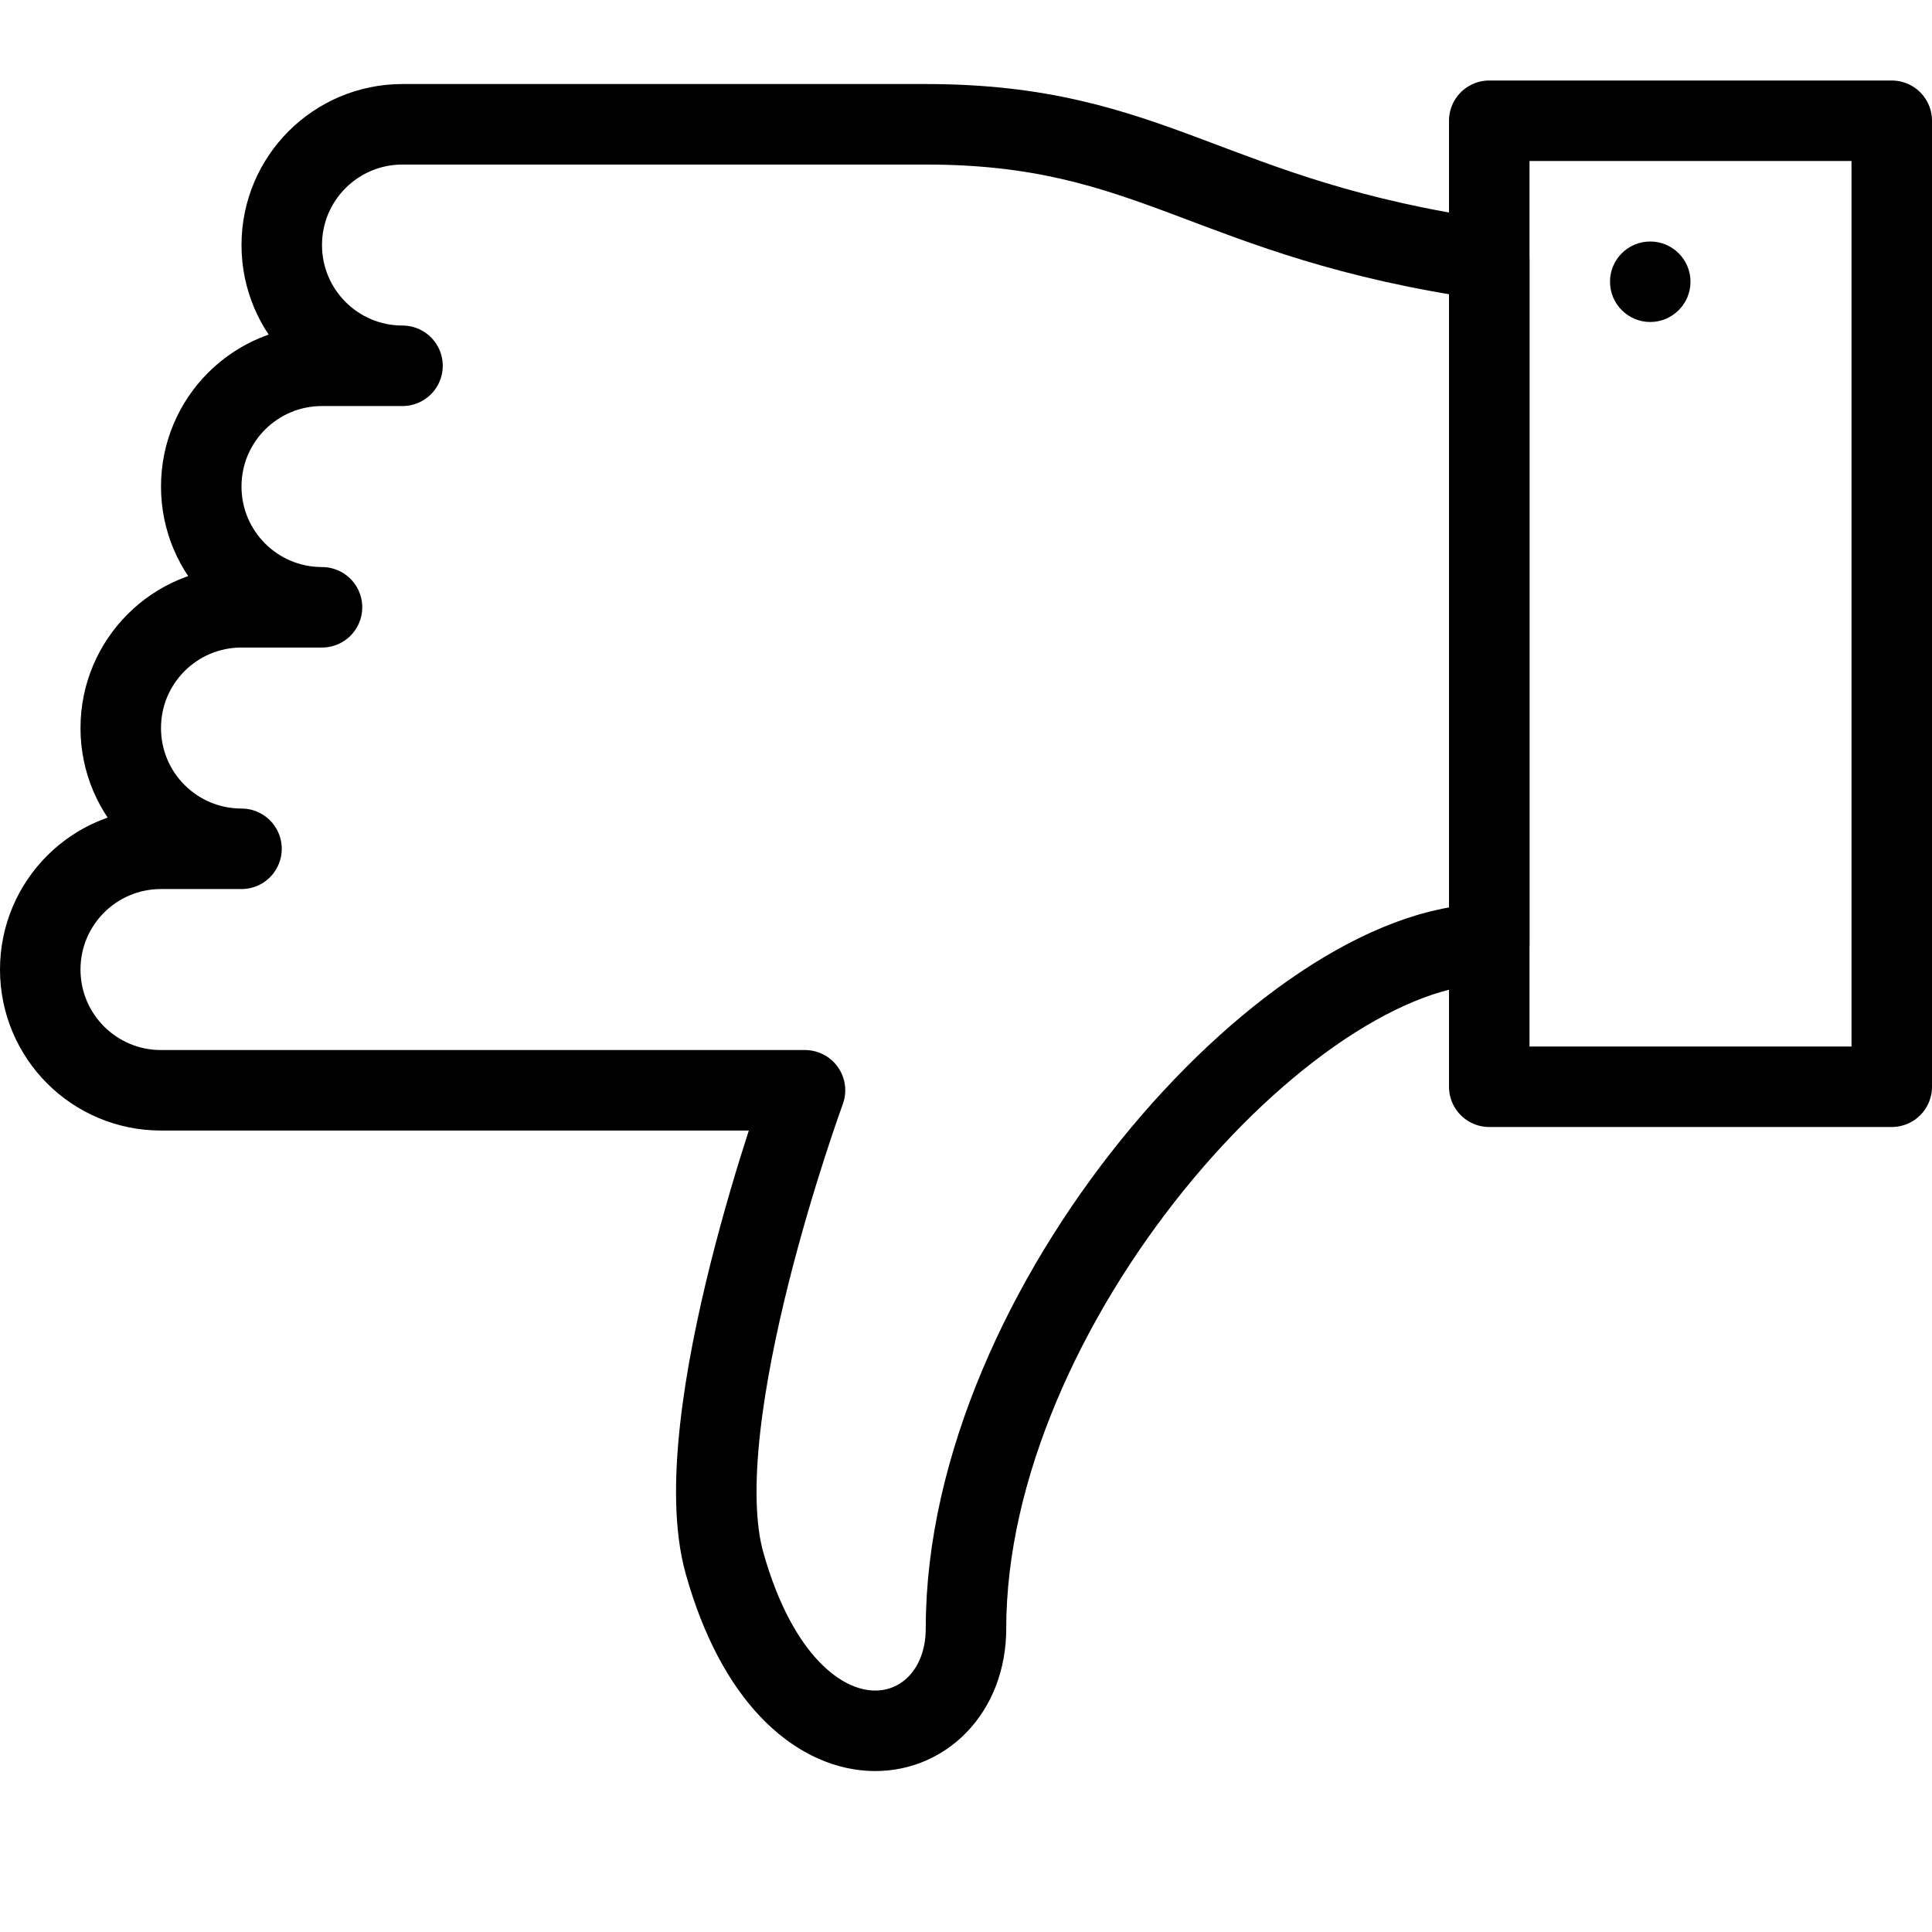 <?xml version="1.0" encoding="utf-8"?>
<!-- Generator: Adobe Illustrator 16.0.3, SVG Export Plug-In . SVG Version: 6.00 Build 0)  -->
<!DOCTYPE svg PUBLIC "-//W3C//DTD SVG 1.1//EN" "http://www.w3.org/Graphics/SVG/1.1/DTD/svg11.dtd">
<svg version="1.1" xmlns="http://www.w3.org/2000/svg" xmlns:xlink="http://www.w3.org/1999/xlink" x="0px" y="0px" width="24px"
	 height="24px" viewBox="0 0 24 24" enable-background="new 0 0 24 24" xml:space="preserve">
<g id="Outline_Icons_1_">
	<g id="Outline_Icons">
		<g>
			<path fill="none" stroke="#000000" stroke-linecap="round" stroke-linejoin="round" stroke-miterlimit="10" d="M4,7.544L4,7.544
				c-0.829,0-1.5-0.671-1.5-1.5s0.671-1.5,1.5-1.5h1c-0.829,0-1.5-0.671-1.5-1.5s0.671-1.5,1.5-1.5c0,0,4,0,6.5,0
				c2.85,0,3.5,1.183,7,1.683v8.5c-2.5,0-6.5,4.5-6.5,8.5c0,1.583-2.189,2.078-3-0.81c-0.5-1.782,1-5.873,1-5.873H2
				c-0.829,0-1.5-0.671-1.5-1.5s0.671-1.5,1.5-1.5h1c-0.829,0-1.5-0.671-1.5-1.5s0.671-1.5,1.5-1.5H4"/>
			
				<rect x="18.5" y="1.5" fill="none" stroke="#000000" stroke-linecap="round" stroke-linejoin="round" stroke-miterlimit="10" width="5" height="12"/>
			<g>
				<g>
					<g>
						<path d="M20.5,3C20.224,3,20,3.223,20,3.5C20,3.775,20.224,4,20.5,4C20.775,4,21,3.775,21,3.5C21,3.223,20.775,3,20.5,3
							L20.5,3z"/>
					</g>
				</g>
			</g>
		</g>
	</g>
	<g id="New_icons_1_">
	</g>
</g>
<g id="Invisible_Shape">
	<rect fill="none" width="24" height="24"/>
</g>
</svg>
